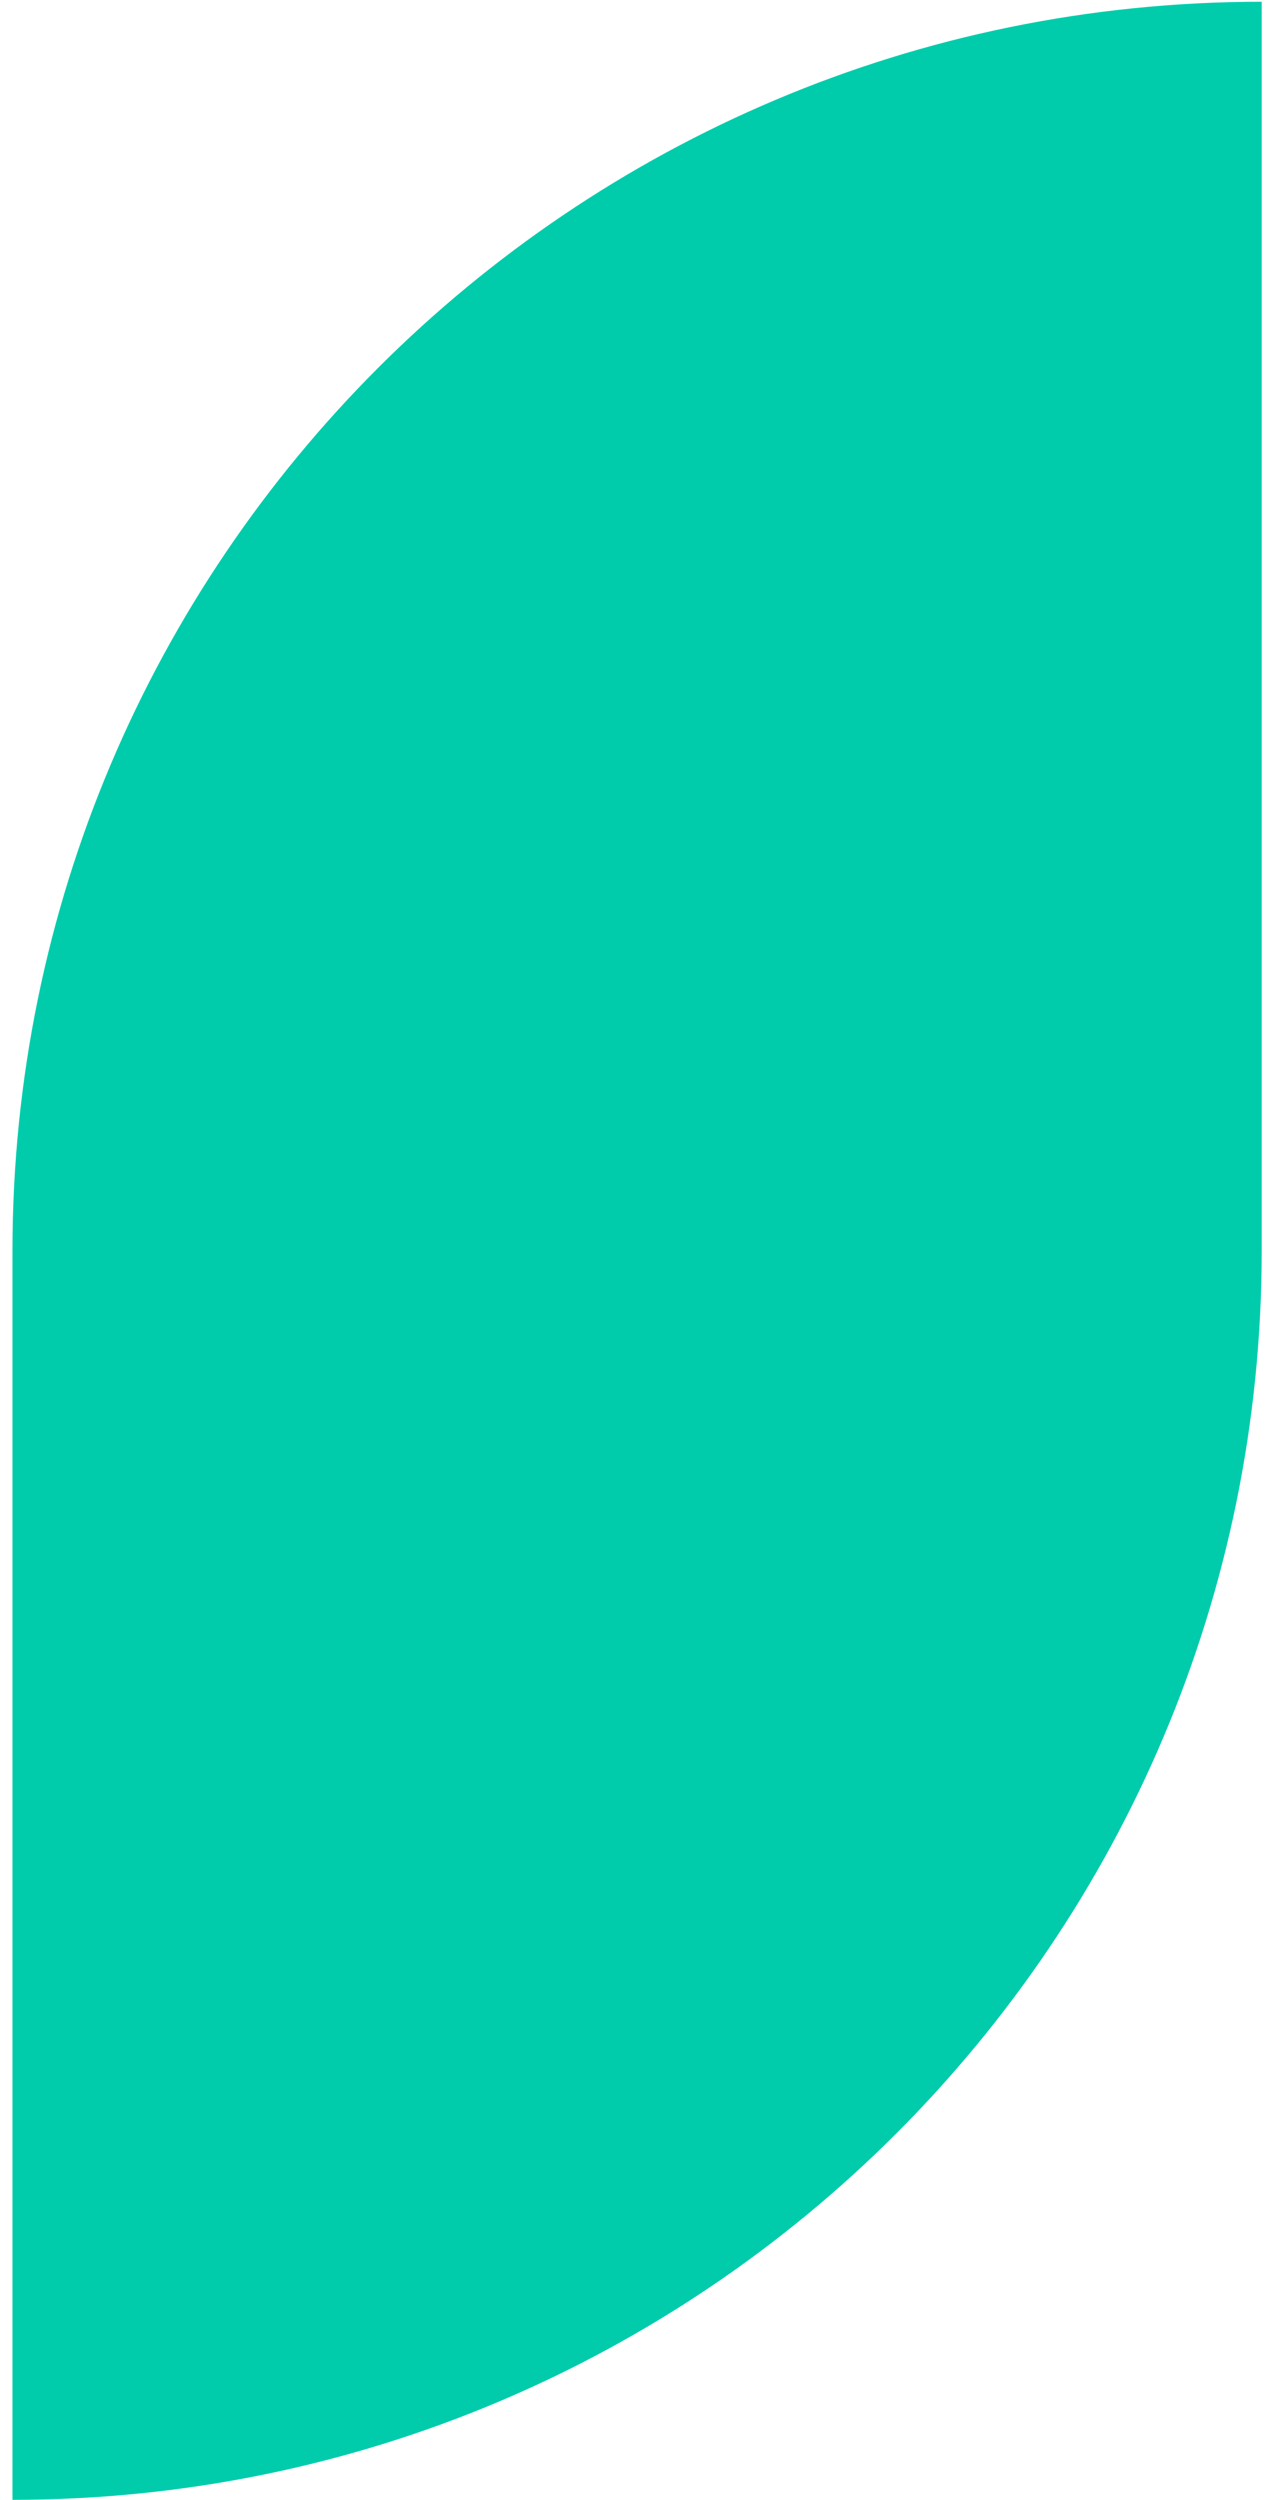 <svg width="97" height="191" viewBox="0 0 97 191" fill="none" xmlns="http://www.w3.org/2000/svg">
<path d="M0.953 95.568V191C53.69 191 96.442 148.271 96.442 95.568V0.134C43.707 0.134 0.953 42.863 0.953 95.568Z" fill="#00CCAC"/>
</svg>
